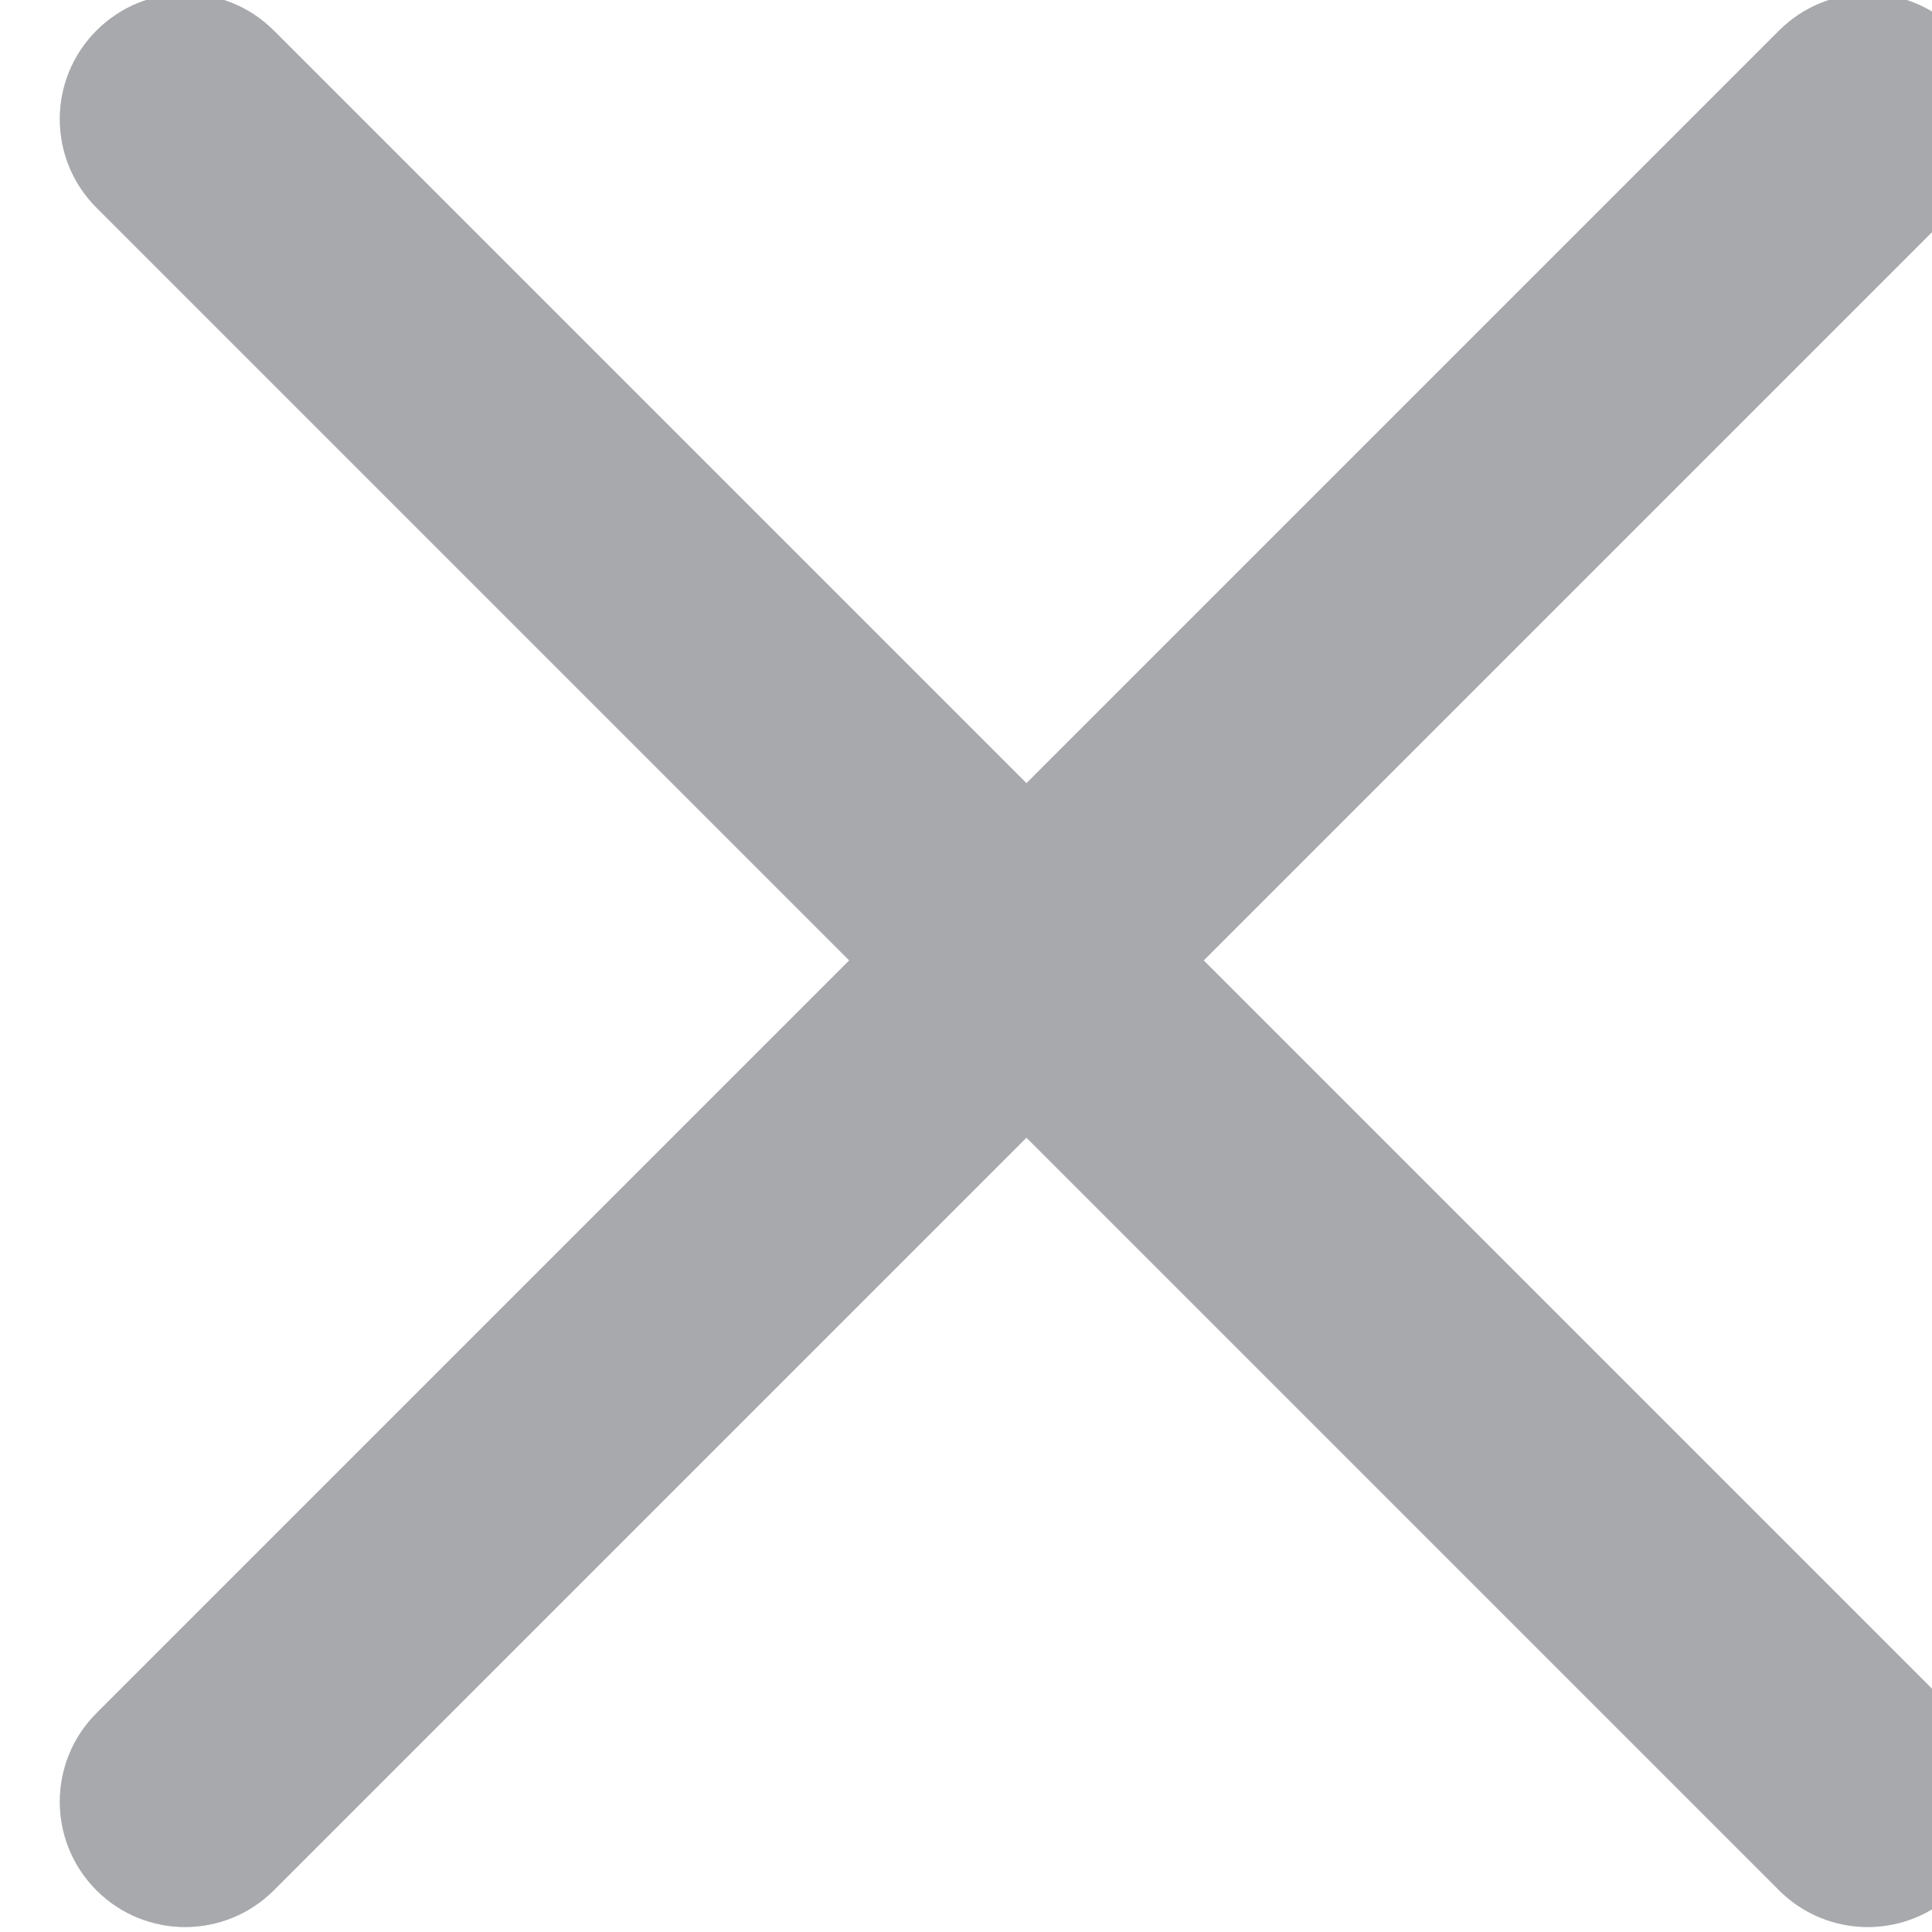 <svg width="10.583mm" height="10.583mm" version="1.1" viewBox="0 0 10.583 10.583" xmlns="http://www.w3.org/2000/svg"><defs><clipPath id="clipPath7153"><path d="m1420.8 133 11.68-11.68c0.76-0.759 0.76-1.991 0-2.75-0.759-0.759-1.99-0.759-2.75 0l-11.68 11.68-11.68-11.68c-0.76-0.759-1.991-0.759-2.75 0-0.76 0.759-0.76 1.991 0 2.75l11.68 11.68-11.68 11.68c-0.76 0.759-0.76 1.991 0 2.75 0.759 0.759 1.99 0.759 2.75 0l11.68-11.68 11.68 11.68c0.76 0.759 1.991 0.759 2.75 0 0.76-0.759 0.76-1.991 0-2.75z"/></clipPath><clipPath id="clipPath7157"><path d="m1403 118h30v30h-30z"/></clipPath><clipPath id="clipPath7161"><path d="m1398 113h40v40h-40z"/></clipPath><clipPath id="clipPath7165"><path d="m1403 118h30v30h-30z"/></clipPath><clipPath id="clipPath7169"><path d="m1403 148h30v-30h-30z" clip-rule="evenodd"/></clipPath><clipPath id="clipPath7173"><path d="m1403 118h30v30h-30z"/></clipPath></defs><g transform="translate(-7.559 -255.42)"><g transform="matrix(.353 0 0 -.353 -487.39 307.63)" clip-path="url(#clipPath7153)"><g clip-path="url(#clipPath7157)"><g clip-path="url(#clipPath7161)"><g clip-path="url(#clipPath7165)"><path d="m1398 113h40v40h-40z" fill="#d8d8d8"/></g><g clip-path="url(#clipPath7169)"><g clip-path="url(#clipPath7173)"><path d="m1398 113h40v40h-40z" fill="#a7a9ac"/></g></g></g></g></g></g></svg>
